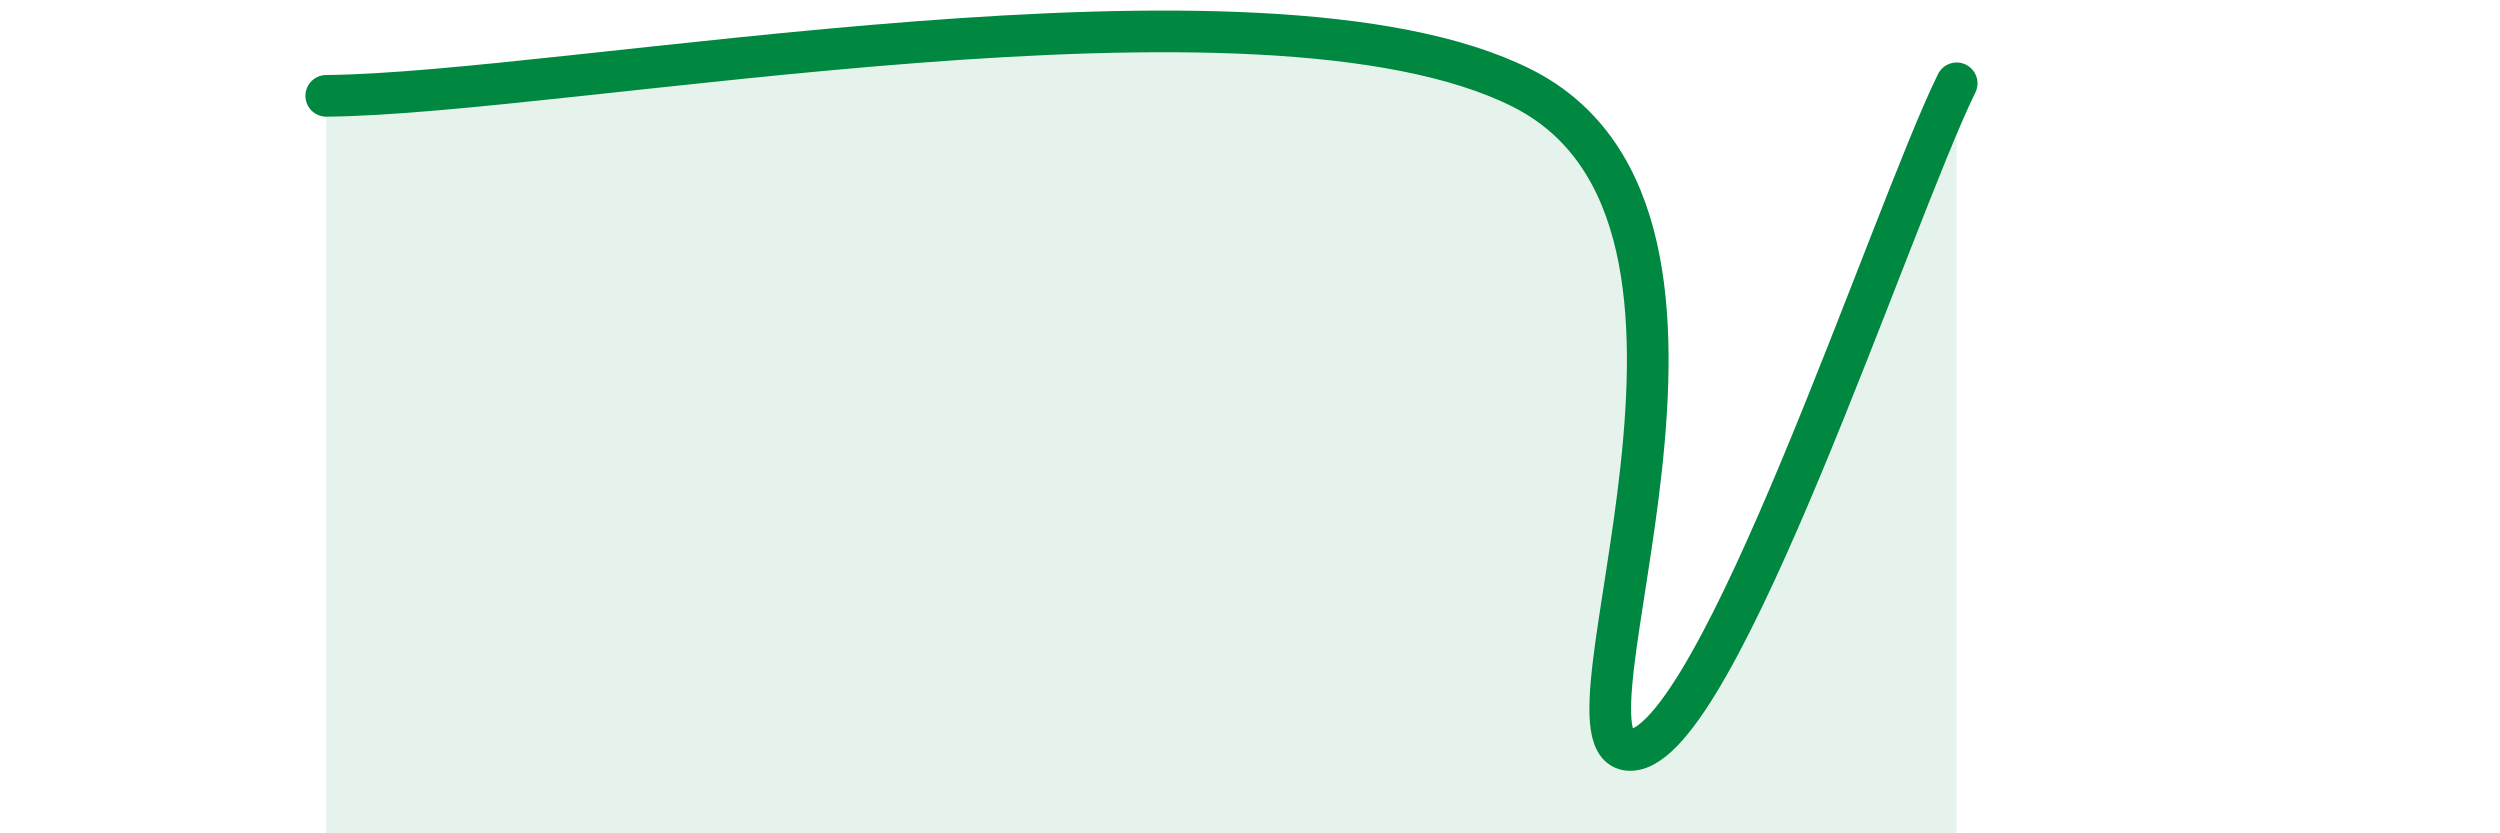 
    <svg width="60" height="20" viewBox="0 0 60 20" xmlns="http://www.w3.org/2000/svg">
      <path
        d="M 7.83,2.3 C 13.57,2.26 30.26,-1.03 36.52,2.11 C 42.78,5.25 37.04,18.02 39.13,18 C 41.22,17.98 45.39,5.2 46.96,2L46.96 20L7.83 20Z"
        fill="#008740"
        opacity="0.1"
        stroke-linecap="round"
        stroke-linejoin="round"
      />
      <path
        d="M 7.83,2.3 C 13.57,2.26 30.26,-1.03 36.52,2.11 C 42.78,5.25 37.04,18.02 39.13,18 C 41.22,17.98 45.39,5.2 46.96,2"
        stroke="#008740"
        stroke-width="1"
        fill="none"
        stroke-linecap="round"
        stroke-linejoin="round"
      />
    </svg>
  